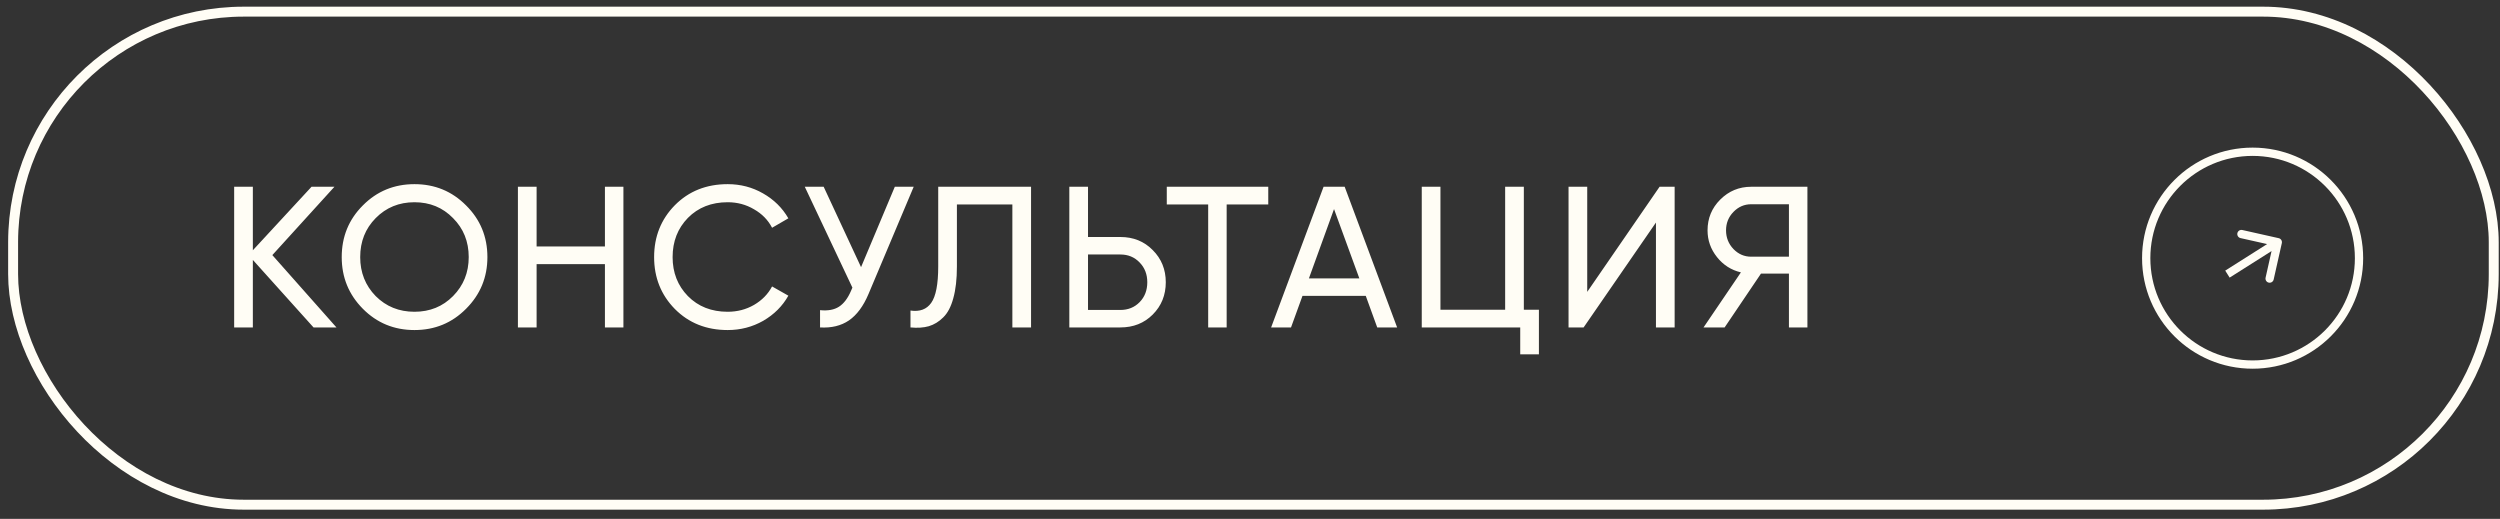 <?xml version="1.0" encoding="UTF-8"?> <svg xmlns="http://www.w3.org/2000/svg" width="265" height="55" viewBox="0 0 265 55" fill="none"><rect x="0" y="0" width="265" height="55" fill="#333333" stroke="none"/><rect data-figma-bg-blur-radius="74.4517" x="1.39" y="1.235" width="262.946" height="52.261" rx="24.447" stroke="#FFFDF5" stroke-width="1.054"></rect><path d="M35.663 34.708H33.235L26.802 27.551V34.708H24.821V19.797H26.802V26.528L33.022 19.797H35.45L28.868 27.04L35.663 34.708ZM49.407 32.727C47.916 34.232 46.091 34.985 43.933 34.985C41.774 34.985 39.949 34.232 38.458 32.727C36.967 31.222 36.222 29.397 36.222 27.253C36.222 25.094 36.967 23.269 38.458 21.778C39.949 20.273 41.774 19.52 43.933 19.52C46.091 19.52 47.916 20.273 49.407 21.778C50.912 23.269 51.665 25.094 51.665 27.253C51.665 29.397 50.912 31.222 49.407 32.727ZM39.822 31.385C40.929 32.493 42.3 33.047 43.933 33.047C45.566 33.047 46.929 32.493 48.023 31.385C49.13 30.263 49.684 28.886 49.684 27.253C49.684 25.605 49.13 24.228 48.023 23.12C46.929 21.998 45.566 21.437 43.933 21.437C42.3 21.437 40.929 21.998 39.822 23.12C38.728 24.228 38.181 25.605 38.181 27.253C38.181 28.886 38.728 30.263 39.822 31.385ZM64.122 19.797H66.082V34.708H64.122V27.998H56.88V34.708H54.899V19.797H56.88V26.124H64.122V19.797ZM77.133 34.985C74.875 34.985 73.007 34.239 71.531 32.748C70.068 31.257 69.337 29.425 69.337 27.253C69.337 25.08 70.068 23.248 71.531 21.757C73.007 20.266 74.875 19.52 77.133 19.52C78.496 19.52 79.746 19.847 80.882 20.5C82.032 21.153 82.927 22.034 83.566 23.142L81.84 24.143C81.414 23.319 80.775 22.666 79.923 22.183C79.085 21.686 78.155 21.437 77.133 21.437C75.415 21.437 74.009 21.991 72.915 23.099C71.836 24.207 71.296 25.591 71.296 27.253C71.296 28.9 71.836 30.277 72.915 31.385C74.009 32.493 75.415 33.047 77.133 33.047C78.155 33.047 79.085 32.805 79.923 32.322C80.775 31.825 81.414 31.172 81.84 30.363L83.566 31.342C82.941 32.45 82.053 33.338 80.903 34.005C79.753 34.658 78.496 34.985 77.133 34.985ZM94.85 19.797H96.852L92.059 31.172C91.519 32.45 90.831 33.38 89.993 33.962C89.155 34.531 88.132 34.779 86.925 34.708V32.876C87.749 32.961 88.416 32.841 88.928 32.514C89.439 32.187 89.865 31.626 90.206 30.831L90.355 30.49L85.307 19.797H87.309L91.271 28.318L94.85 19.797ZM96.511 34.708V32.919C97.491 33.061 98.222 32.791 98.705 32.109C99.202 31.413 99.451 30.128 99.451 28.254V19.797H109.292V34.708H107.311V21.672H101.432V28.254C101.432 29.589 101.304 30.71 101.048 31.619C100.807 32.514 100.452 33.188 99.983 33.643C99.529 34.097 99.017 34.41 98.449 34.58C97.895 34.736 97.249 34.779 96.511 34.708ZM118.759 25.122C120.136 25.122 121.28 25.584 122.188 26.507C123.112 27.43 123.573 28.566 123.573 29.915C123.573 31.279 123.112 32.422 122.188 33.345C121.28 34.254 120.136 34.708 118.759 34.708H113.348V19.797H115.329V25.122H118.759ZM118.759 32.855C119.583 32.855 120.264 32.578 120.804 32.024C121.344 31.47 121.613 30.767 121.613 29.915C121.613 29.077 121.344 28.382 120.804 27.828C120.264 27.26 119.583 26.976 118.759 26.976H115.329V32.855H118.759ZM134.436 19.797V21.672H130.026V34.708H128.067V21.672H123.679V19.797H134.436ZM145.986 34.708L144.772 31.364H138.062L136.848 34.708H134.739L140.299 19.797H142.536L148.095 34.708H145.986ZM138.744 29.511H144.091L141.407 22.162L138.744 29.511ZM161.527 32.834H163.125V37.562H161.144V34.708H150.706V19.797H152.687V32.834H159.546V19.797H161.527V32.834ZM175.531 34.708V23.589L167.863 34.708H166.265V19.797H168.246V30.938L175.915 19.797H177.512V34.708H175.531ZM191.586 19.797V34.708H189.627V28.999H186.666L182.81 34.708H180.574L184.536 28.872C183.513 28.63 182.668 28.09 182.001 27.253C181.334 26.415 181 25.47 181 24.42C181 23.142 181.447 22.055 182.342 21.16C183.251 20.252 184.344 19.797 185.622 19.797H191.586ZM185.622 27.21H189.627V21.65H185.622C184.898 21.65 184.273 21.92 183.748 22.46C183.222 23 182.96 23.653 182.96 24.42C182.96 25.186 183.222 25.847 183.748 26.401C184.273 26.94 184.898 27.21 185.622 27.21Z" fill="#FFFDF5"></path><circle cx="238.777" cy="27.365" r="11.279" stroke="#FFFDF5" stroke-width="0.878"></circle><path d="M241.874 25.771C241.927 25.534 241.779 25.299 241.542 25.246L237.687 24.381C237.451 24.328 237.216 24.477 237.163 24.713C237.11 24.95 237.258 25.184 237.495 25.238L240.921 26.007L240.152 29.433C240.099 29.67 240.248 29.905 240.484 29.958C240.721 30.011 240.956 29.862 241.009 29.626L241.874 25.771ZM236.107 29.056L236.342 29.427L241.681 26.045L241.446 25.674L241.211 25.304L235.873 28.685L236.107 29.056Z" fill="#FFFDF5"></path><defs><clipPath id="bgblur_0_187_24_clip_path" transform="translate(73.588 73.744)"><rect x="1.39" y="1.235" width="262.946" height="52.261" rx="24.447"></rect></clipPath></defs></svg> 